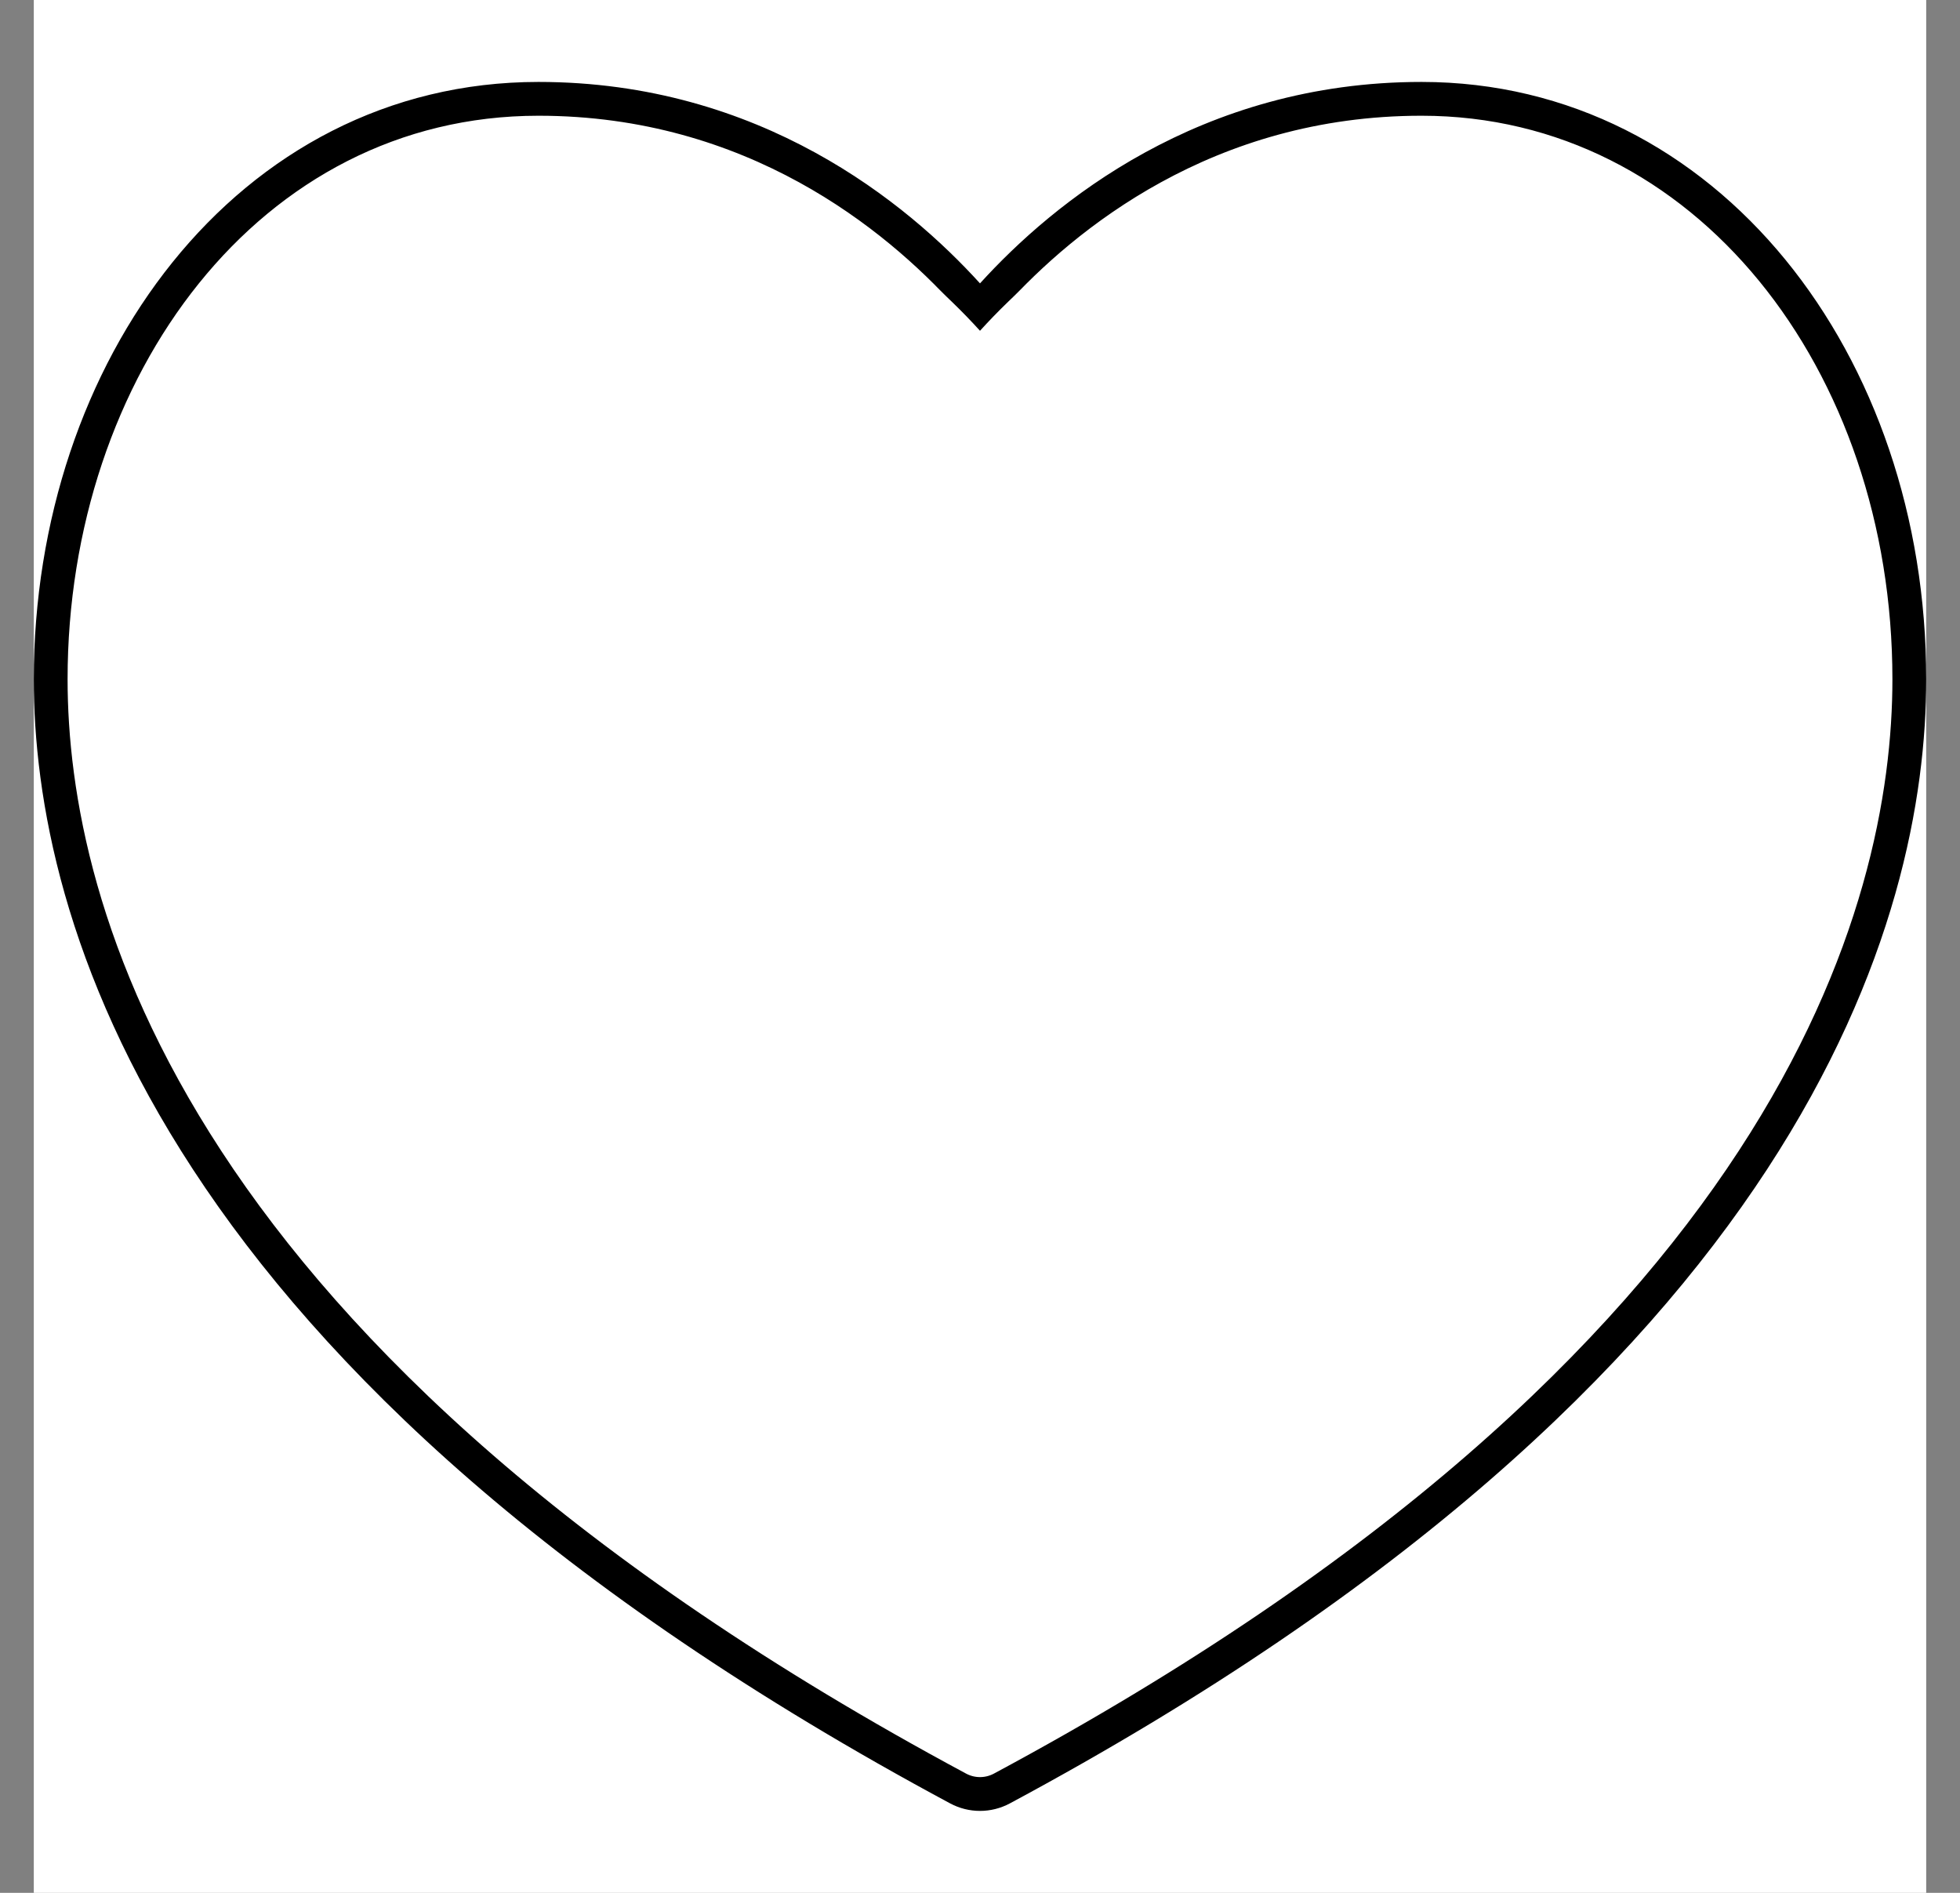 <svg width="29" height="28" viewBox="0 0 29 28" fill="none" xmlns="http://www.w3.org/2000/svg">
<rect x="0" y="0" width="29" height="28" fill="#808080" stroke="none"/>
<g clip-path="url(#clip0)">
<rect x="0.5" width="28" height="28" fill="white"/>
<path d="M14.315 4.36L14.5 4.564L14.685 4.36C15.738 3.201 17.847 1.462 21.033 1.462C25.244 1.462 28.25 5.36 28.25 10.048C28.25 13.435 26.553 20.163 14.823 26.457L14.823 26.457C14.621 26.565 14.379 26.565 14.177 26.457L14.177 26.457C2.447 20.163 0.75 13.435 0.75 10.048C0.75 5.464 3.671 1.462 7.967 1.462C11.153 1.462 13.262 3.201 14.315 4.36ZM14.38 25.012L14.5 25.078L14.62 25.012C17.467 23.446 20.525 21.355 22.875 18.837C25.223 16.32 26.883 13.354 26.883 10.048C26.883 8.228 26.339 6.432 25.337 5.084C24.333 3.733 22.863 2.829 21.033 2.829C17.118 2.829 15.107 6.019 15.082 6.06L15.082 6.061C14.815 6.492 14.187 6.493 13.92 6.062L13.92 6.062L13.918 6.061C12.922 4.489 10.682 2.829 7.967 2.829C6.151 2.829 4.681 3.724 3.673 5.071C2.668 6.414 2.117 8.211 2.117 10.048C2.117 13.354 3.777 16.32 6.126 18.837C8.475 21.355 11.533 23.446 14.38 25.012Z" stroke="black" stroke-width="0.5"/>
<g clip-path="url(#clip1)">
<path d="M20.567 2.126C17.517 2.126 15.5 3.791 14.5 4.893C13.5 3.791 11.483 2.126 8.433 2.126C4.354 2.126 1.5 5.895 1.5 10.331C1.5 13.575 3.136 19.894 14.09 25.771C14.346 25.909 14.654 25.909 14.91 25.771C25.864 19.894 27.5 13.575 27.5 10.331C27.5 5.996 24.728 2.126 20.567 2.126Z" fill="white"/>
</g>
</g>
<defs>
<clipPath id="clip0">
<rect x="0.5" width="28" height="28" fill="white"/>
</clipPath>
<clipPath id="clip1">
<rect x="1.5" y="1" width="26" height="26" fill="white"/>
</clipPath>
</defs>
</svg>
